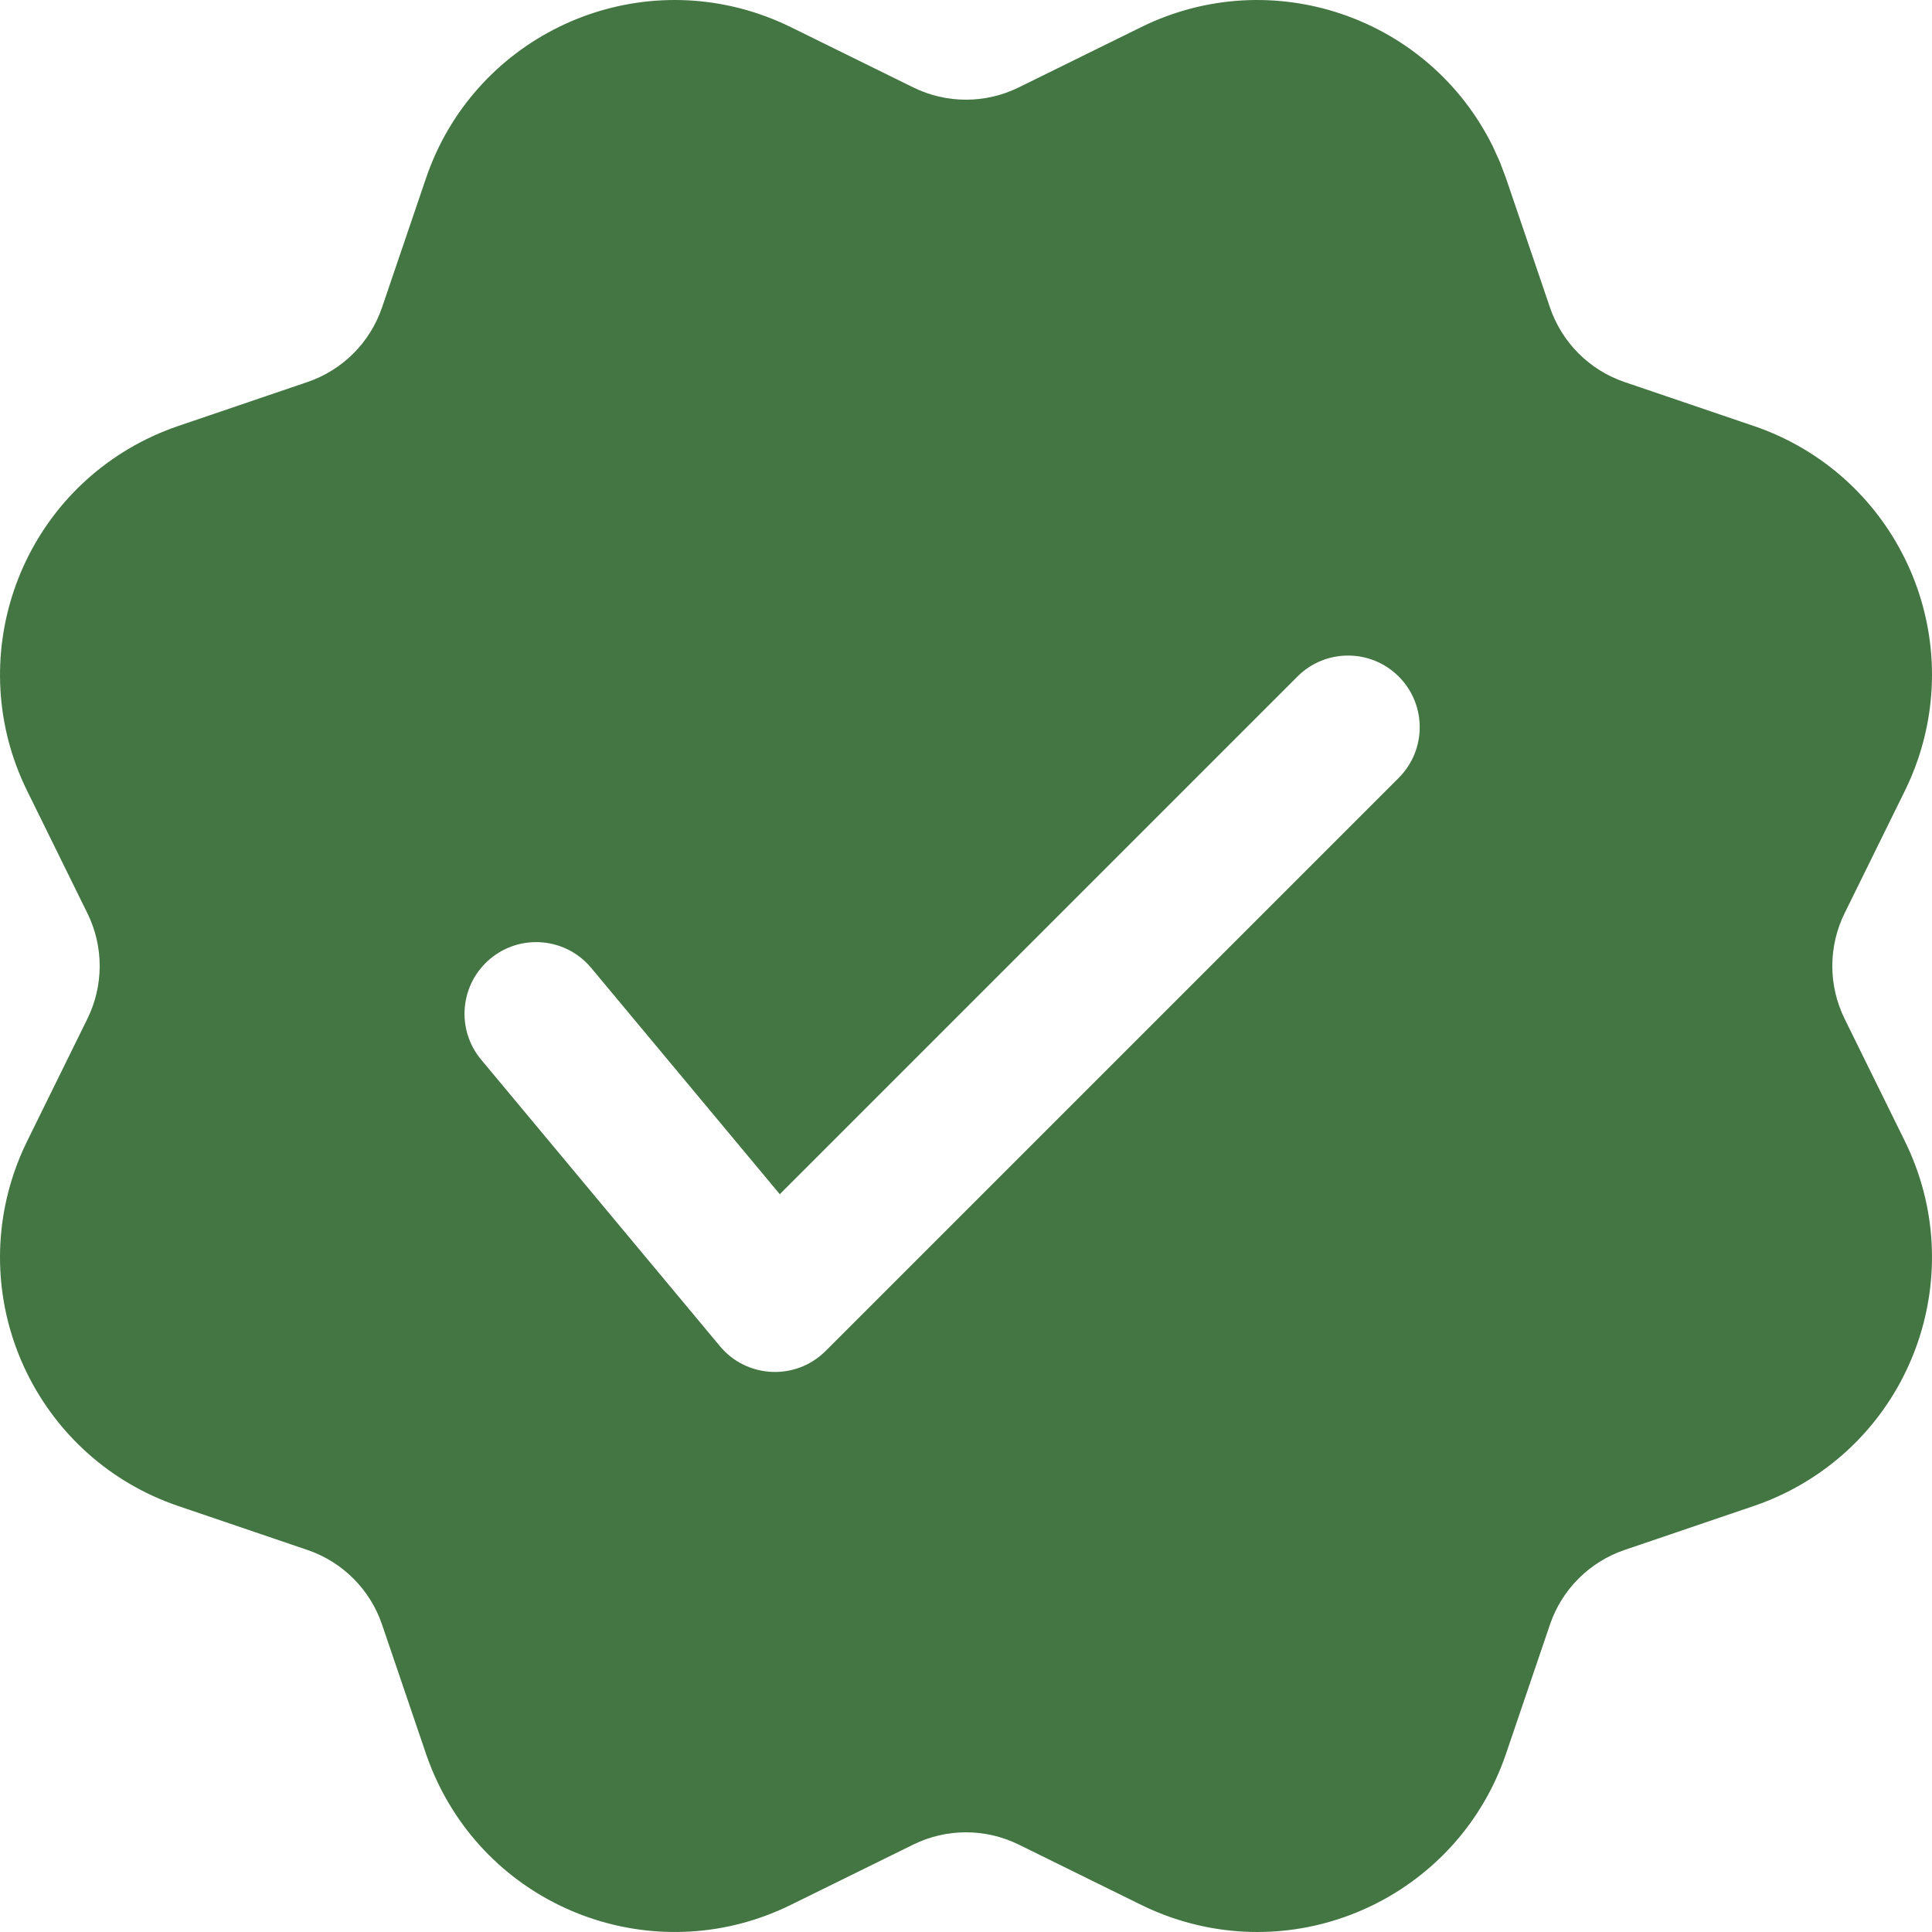 <?xml version="1.0" encoding="UTF-8"?> <svg xmlns="http://www.w3.org/2000/svg" width="370" height="370" viewBox="0 0 370 370" fill="none"> <path d="M145.415 2.694C147.473 3.394 149.484 4.227 151.434 5.187L174.901 16.74C181.268 19.876 188.732 19.876 195.1 16.74L218.566 5.187C243.491 -7.085 273.647 3.173 285.918 28.099L287.263 31.069L288.412 34.119L296.836 58.88C299.122 65.601 304.4 70.878 311.119 73.164L335.881 81.588C362.184 90.535 376.254 119.112 367.306 145.415C366.606 147.473 365.773 149.484 364.813 151.434L353.259 174.901C350.124 181.268 350.124 188.732 353.259 195.1L364.813 218.566C377.086 243.491 366.827 273.647 341.901 285.918C339.951 286.879 337.94 287.713 335.881 288.412L311.119 296.836C304.4 299.122 299.122 304.4 296.836 311.119L288.412 335.881C279.464 362.184 250.889 376.254 224.585 367.306C222.527 366.606 220.516 365.773 218.566 364.813L195.1 353.259C188.732 350.124 181.268 350.124 174.901 353.259L151.434 364.813C126.508 377.086 96.353 366.827 84.081 341.901C83.121 339.951 82.288 337.94 81.588 335.881L73.164 311.119C70.878 304.4 65.601 299.122 58.88 296.836L34.119 288.412C7.816 279.464 -6.254 250.889 2.694 224.585C3.394 222.527 4.227 220.516 5.187 218.566L16.74 195.1C19.876 188.732 19.876 181.268 16.74 174.901L5.187 151.434C-7.085 126.508 3.173 96.353 28.099 84.081C30.05 83.121 32.06 82.288 34.119 81.588L58.88 73.164C65.601 70.878 70.878 65.601 73.164 58.88L81.588 34.119C90.535 7.816 119.112 -6.254 145.415 2.694ZM248.472 129.566L149.336 228.701L113.221 185.364C108.37 179.542 99.719 178.755 93.898 183.606C88.076 188.458 87.29 197.109 92.141 202.929L137.874 257.809C143.039 264.007 152.411 264.433 158.115 258.727L267.874 148.968C273.232 143.611 273.232 134.924 267.874 129.566C262.516 124.208 253.83 124.208 248.472 129.566Z" fill="#437642"></path> </svg> 